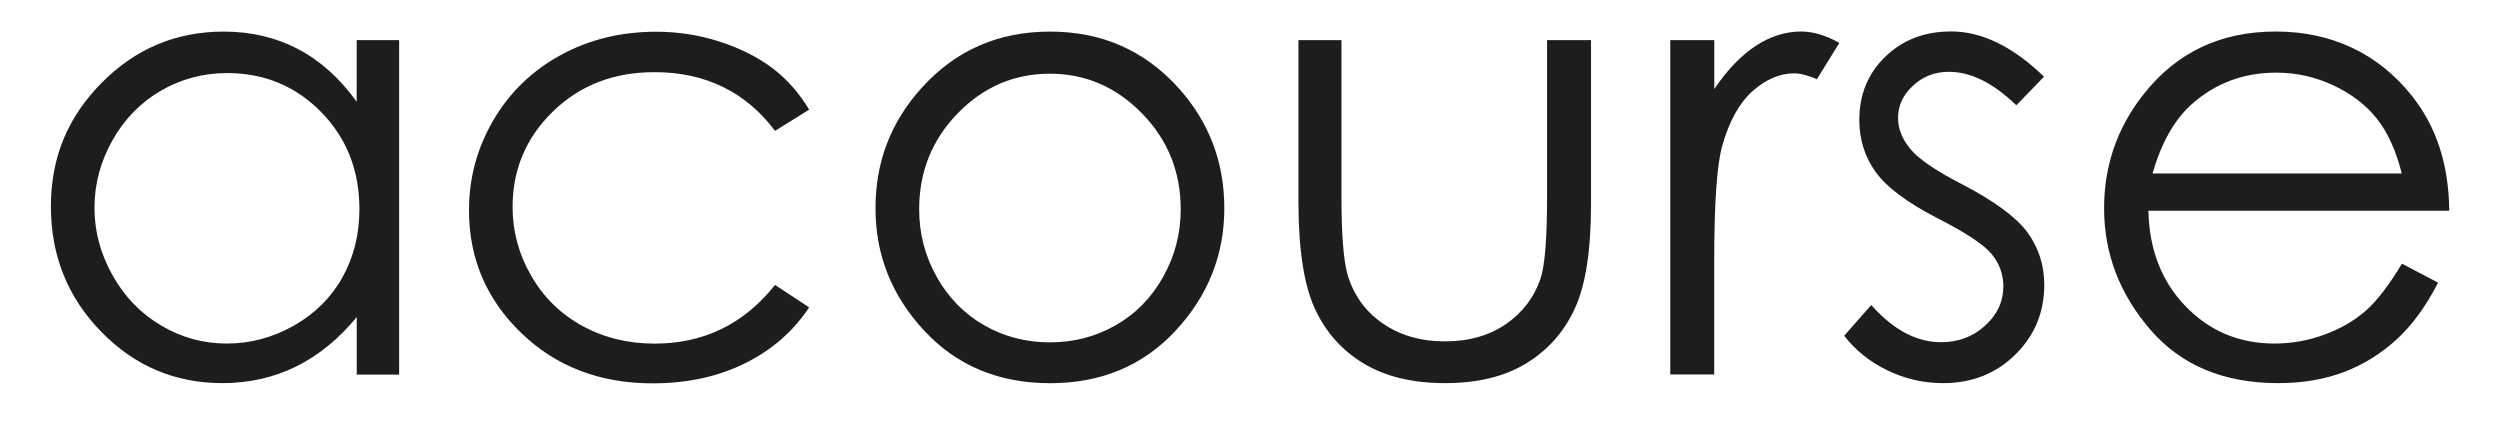 <svg xmlns="http://www.w3.org/2000/svg" fill="#1d1d1b" class="fill-gray-950 h-6 transition block" viewBox="0 0 356.14 60.21"><path d="M56.86 5.72v47.64h-6.04v-8.19c-2.57 3.12-5.45 5.47-8.65 7.05-3.2 1.57-6.69 2.36-10.49 2.36-6.74 0-12.5-2.44-17.27-7.33-4.77-4.89-7.16-10.84-7.16-17.84s2.41-12.73 7.22-17.6C19.29 6.94 25.08 4.5 31.85 4.5c3.91 0 7.45.83 10.62 2.5 3.17 1.66 5.95 4.16 8.34 7.49V5.72h6.04Zm-24.5 4.69c-3.41 0-6.56.84-9.45 2.52-2.89 1.68-5.18 4.03-6.89 7.06-1.71 3.03-2.56 6.24-2.56 9.62s.86 6.56 2.58 9.62c1.72 3.06 4.03 5.44 6.93 7.15 2.9 1.71 6.01 2.56 9.34 2.56s6.53-.85 9.53-2.54c3-1.69 5.31-3.98 6.93-6.87s2.43-6.13 2.43-9.75c0-5.51-1.82-10.12-5.45-13.82-3.63-3.7-8.1-5.55-13.4-5.55ZM115.27 15.62l-4.86 3.02c-4.2-5.57-9.93-8.36-17.19-8.36-5.8 0-10.62 1.87-14.45 5.6-3.83 3.73-5.75 8.27-5.75 13.6 0 3.47.88 6.74 2.65 9.8 1.76 3.06 4.18 5.44 7.26 7.13s6.52 2.54 10.34 2.54c7 0 12.71-2.79 17.14-8.36l4.86 3.2c-2.28 3.43-5.34 6.09-9.17 7.98-3.84 1.89-8.21 2.84-13.11 2.84-7.53 0-13.78-2.39-18.74-7.18-4.96-4.78-7.44-10.61-7.44-17.47 0-4.61 1.16-8.89 3.48-12.85 2.32-3.95 5.51-7.04 9.57-9.26 4.06-2.22 8.6-3.33 13.62-3.33 3.15 0 6.2.48 9.13 1.44 2.93.96 5.42 2.22 7.46 3.77 2.04 1.55 3.78 3.52 5.21 5.91ZM149.59 4.5c7.34 0 13.42 2.66 18.24 7.97 4.39 4.85 6.58 10.58 6.58 17.21s-2.32 12.47-6.95 17.44c-4.64 4.98-10.59 7.47-17.87 7.47s-13.28-2.49-17.92-7.47c-4.64-4.98-6.95-10.79-6.95-17.44s2.19-12.32 6.58-17.17c4.82-5.34 10.92-8.01 18.29-8.01Zm-.02 6c-5.1 0-9.48 1.88-13.14 5.65-3.66 3.76-5.49 8.32-5.49 13.66 0 3.45.83 6.66 2.5 9.63 1.67 2.98 3.92 5.27 6.77 6.9 2.84 1.62 5.96 2.43 9.36 2.43s6.52-.81 9.36-2.43 5.1-3.92 6.77-6.9c1.67-2.98 2.5-6.19 2.5-9.63 0-5.34-1.84-9.9-5.52-13.66-3.68-3.77-8.05-5.65-13.11-5.65ZM184.97 5.72h6.13v22.24c0 5.43.29 9.17.88 11.21.88 2.92 2.55 5.22 5.02 6.92 2.47 1.69 5.41 2.54 8.83 2.54s6.32-.82 8.71-2.47c2.38-1.65 4.03-3.82 4.93-6.5.61-1.84.92-5.74.92-11.69V5.72h6.26V29.1c0 6.57-.77 11.51-2.3 14.84-1.53 3.33-3.84 5.93-6.92 7.82-3.08 1.88-6.94 2.82-11.58 2.82s-8.51-.94-11.62-2.82c-3.11-1.88-5.43-4.51-6.96-7.88-1.53-3.37-2.3-8.44-2.3-15.21V5.72ZM237.95 5.72h6.26v6.96c1.87-2.75 3.84-4.8 5.91-6.15 2.07-1.36 4.23-2.04 6.48-2.04 1.69 0 3.5.54 5.43 1.62l-3.2 5.17c-1.29-.55-2.37-.83-3.24-.83-2.04 0-4.02.84-5.91 2.52-1.9 1.68-3.34 4.28-4.34 7.81-.76 2.71-1.14 8.2-1.14 16.46v16.11h-6.26V5.72ZM291.18 10.93 287.24 15c-3.28-3.18-6.48-4.77-9.61-4.77-1.99 0-3.7.66-5.11 1.97-1.42 1.31-2.13 2.84-2.13 4.6 0 1.55.59 3.02 1.75 4.42 1.17 1.43 3.63 3.11 7.37 5.03 4.56 2.37 7.66 4.64 9.3 6.83 1.61 2.22 2.41 4.71 2.41 7.49 0 3.91-1.37 7.23-4.12 9.94-2.75 2.71-6.18 4.07-10.31 4.07-2.75 0-5.37-.6-7.87-1.8-2.5-1.2-4.57-2.84-6.2-4.95l3.85-4.38c3.13 3.53 6.45 5.3 9.96 5.3 2.46 0 4.55-.79 6.27-2.37 1.73-1.57 2.59-3.43 2.59-5.56 0-1.75-.57-3.31-1.71-4.68-1.14-1.34-3.72-3.04-7.72-5.08-4.3-2.22-7.23-4.41-8.77-6.57-1.55-2.16-2.32-4.63-2.32-7.4 0-3.62 1.23-6.63 3.71-9.02 2.47-2.39 5.59-3.59 9.36-3.59 4.38 0 8.8 2.14 13.24 6.44ZM342.15 37.55l5.17 2.71c-1.7 3.33-3.65 6.01-5.87 8.06-2.22 2.04-4.72 3.6-7.49 4.66-2.78 1.06-5.92 1.6-9.42 1.6-7.77 0-13.85-2.55-18.23-7.64-4.38-5.09-6.57-10.85-6.57-17.27 0-6.04 1.85-11.43 5.56-16.16 4.7-6.01 11-9.02 18.89-9.02s14.61 3.08 19.46 9.24c3.45 4.35 5.2 9.78 5.26 16.29h-42.86c.12 5.53 1.88 10.07 5.3 13.61 3.42 3.54 7.64 5.31 12.67 5.31 2.42 0 4.78-.42 7.08-1.26 2.29-.84 4.24-1.96 5.85-3.36 1.61-1.39 3.35-3.65 5.22-6.76Zm0-12.83c-.82-3.27-2.01-5.88-3.57-7.84-1.57-1.96-3.63-3.53-6.2-4.73-2.57-1.2-5.27-1.8-8.11-1.8-4.68 0-8.69 1.51-12.06 4.51-2.45 2.19-4.31 5.47-5.57 9.85h35.51Z" class="cls-1"/></svg>